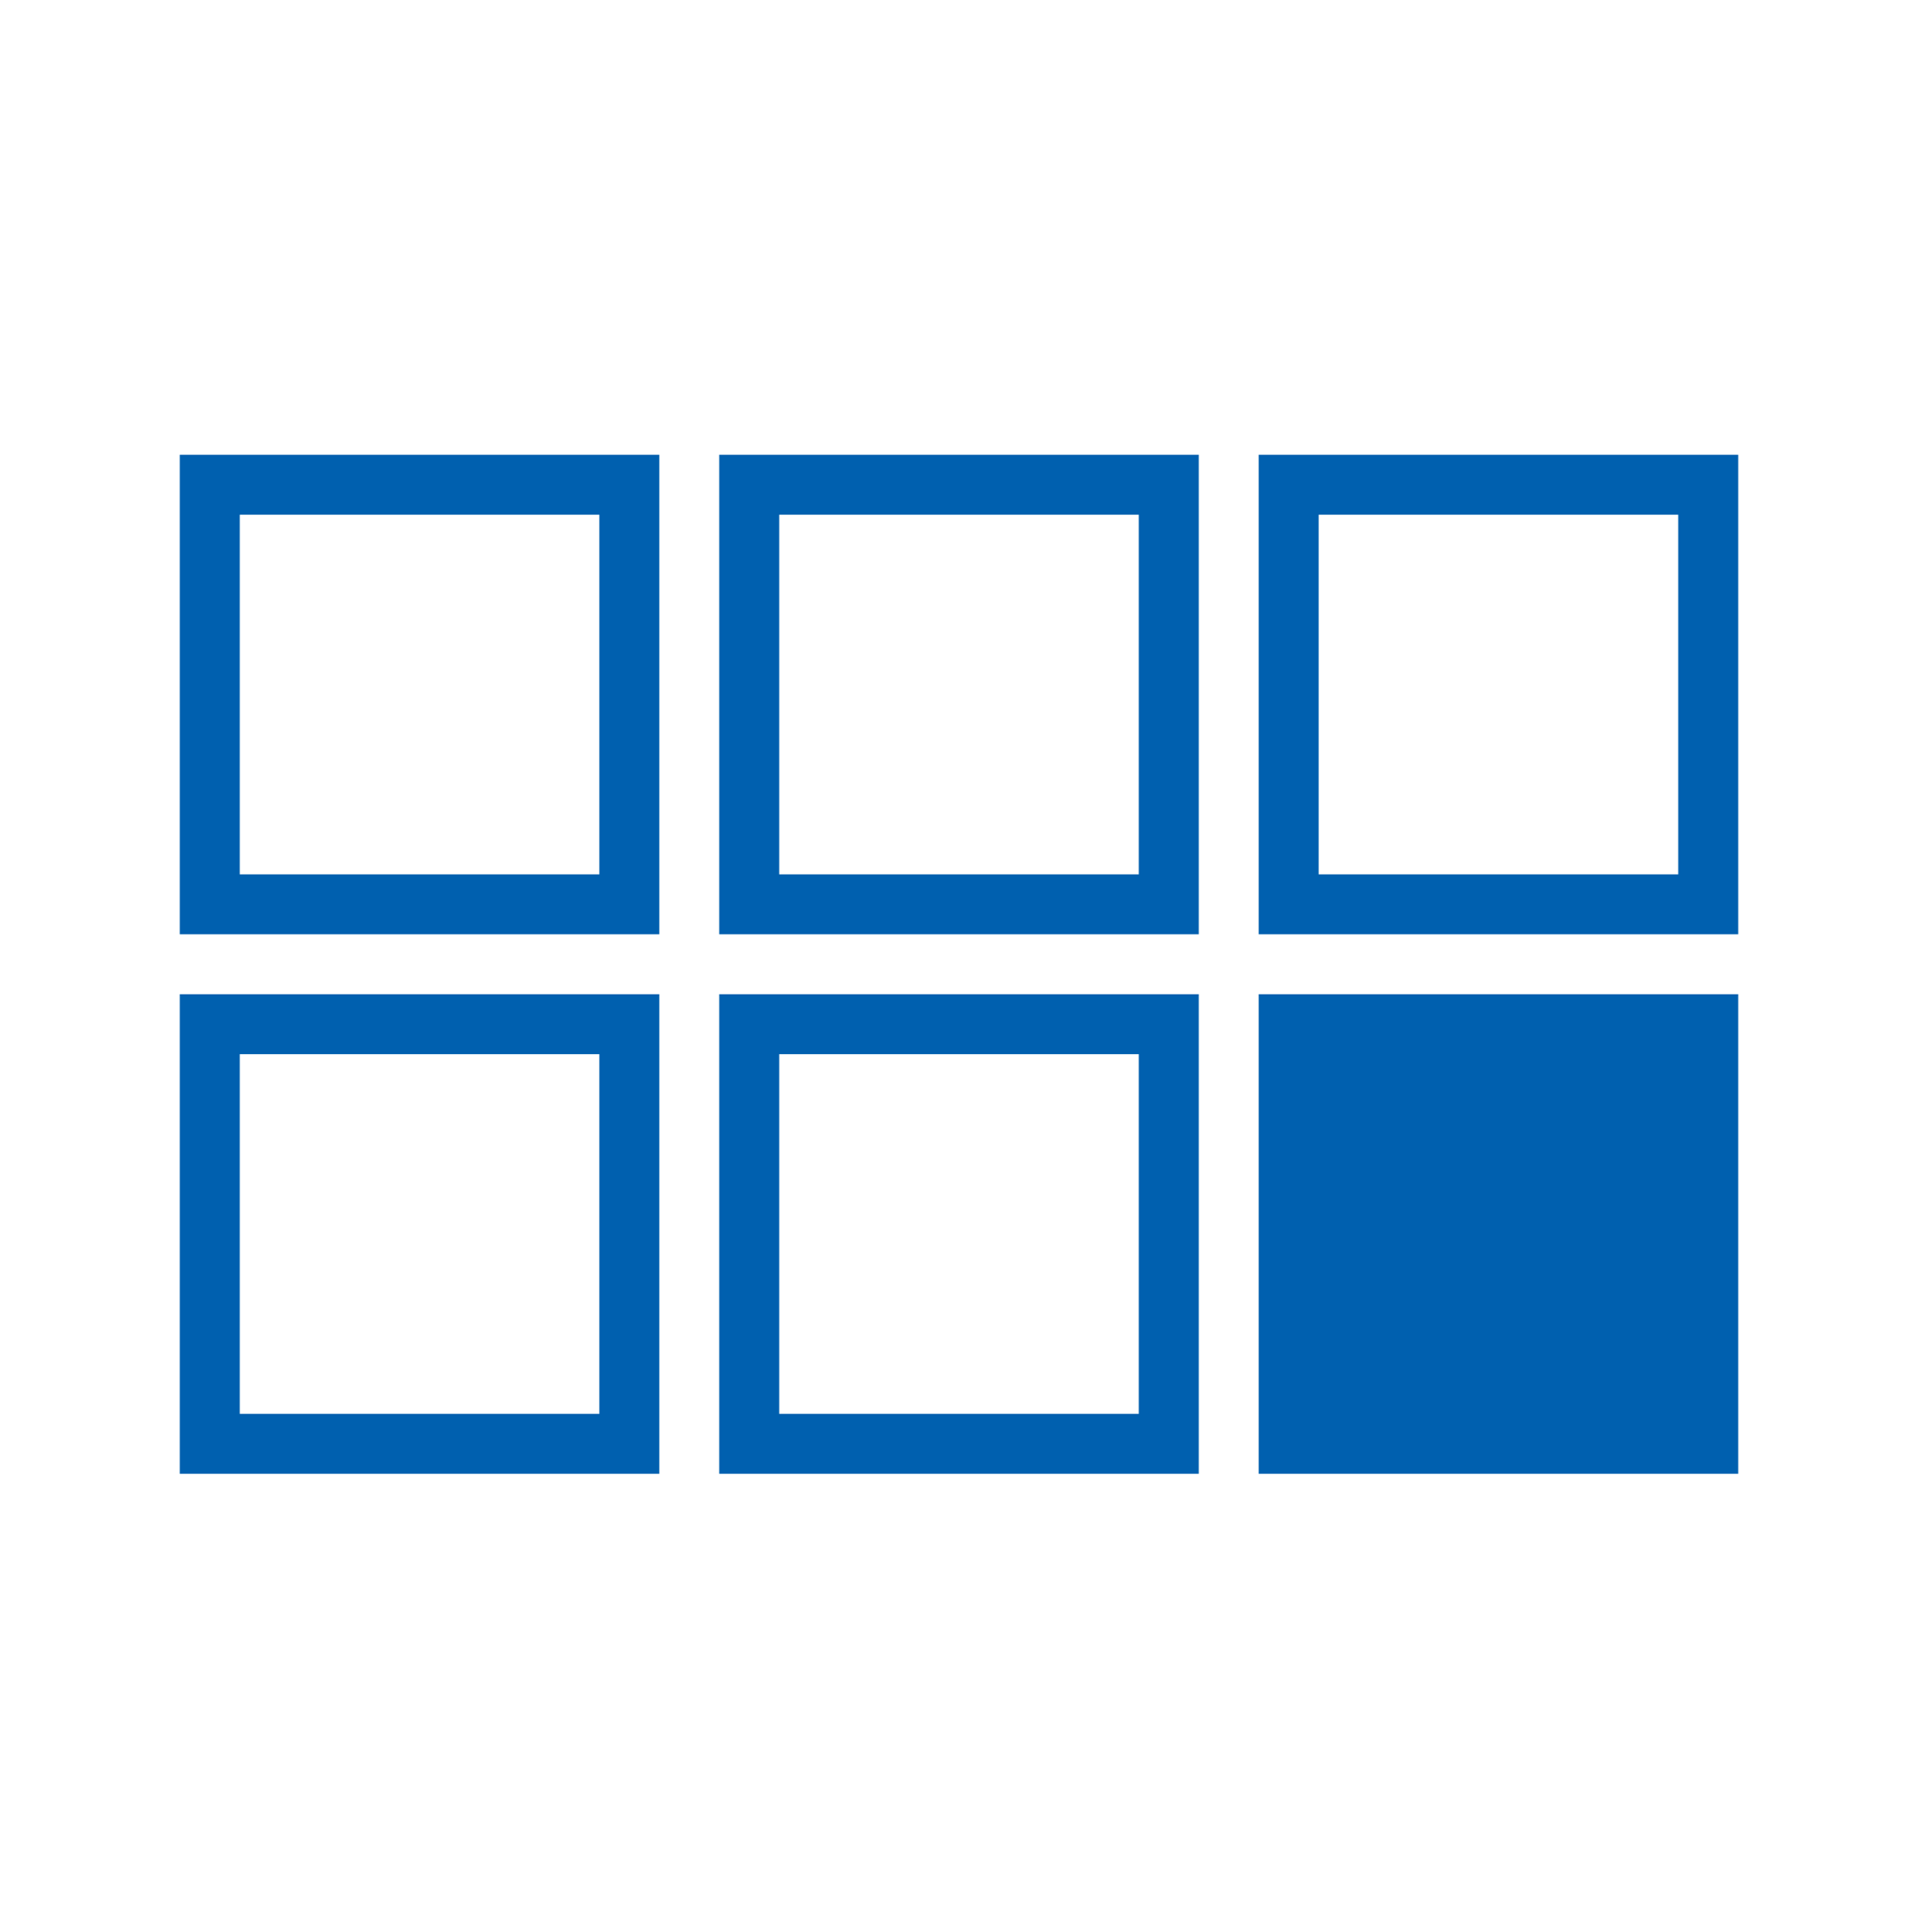 <svg width="140" height="141" viewBox="0 0 140 141" fill="none" xmlns="http://www.w3.org/2000/svg">
<path d="M48.125 33.19V68.189H13.125V33.19H48.125ZM17.5 63.815H43.75V37.565H17.5V63.815Z" fill="#0060AF"/>
<path d="M87.5 33.19V68.189H52.5V33.19H87.5ZM56.875 63.815H83.125V37.565H56.875V63.815Z" fill="#0060AF"/>
<path d="M126.875 33.19V68.189H91.875V33.19H126.875ZM96.25 63.815H122.5V37.565H96.25V63.815Z" fill="#0060AF"/>
<path d="M48.125 72.564V107.564H13.125V72.564H48.125ZM17.5 103.189H43.75V76.939H17.5V103.189Z" fill="#0060AF"/>
<path d="M87.5 72.564V107.564H52.5V72.564H87.5ZM56.875 103.189H83.125V76.939H56.875V103.189Z" fill="#0060AF"/>
<path d="M124.688 74.752H94.062V105.377H124.688V74.752Z" fill="#0060AF"/>
<path d="M126.875 72.564V107.564H91.875V72.564H126.875ZM96.25 103.189H122.5V76.939H96.25V103.189Z" fill="#0060AF"/>
</svg>
